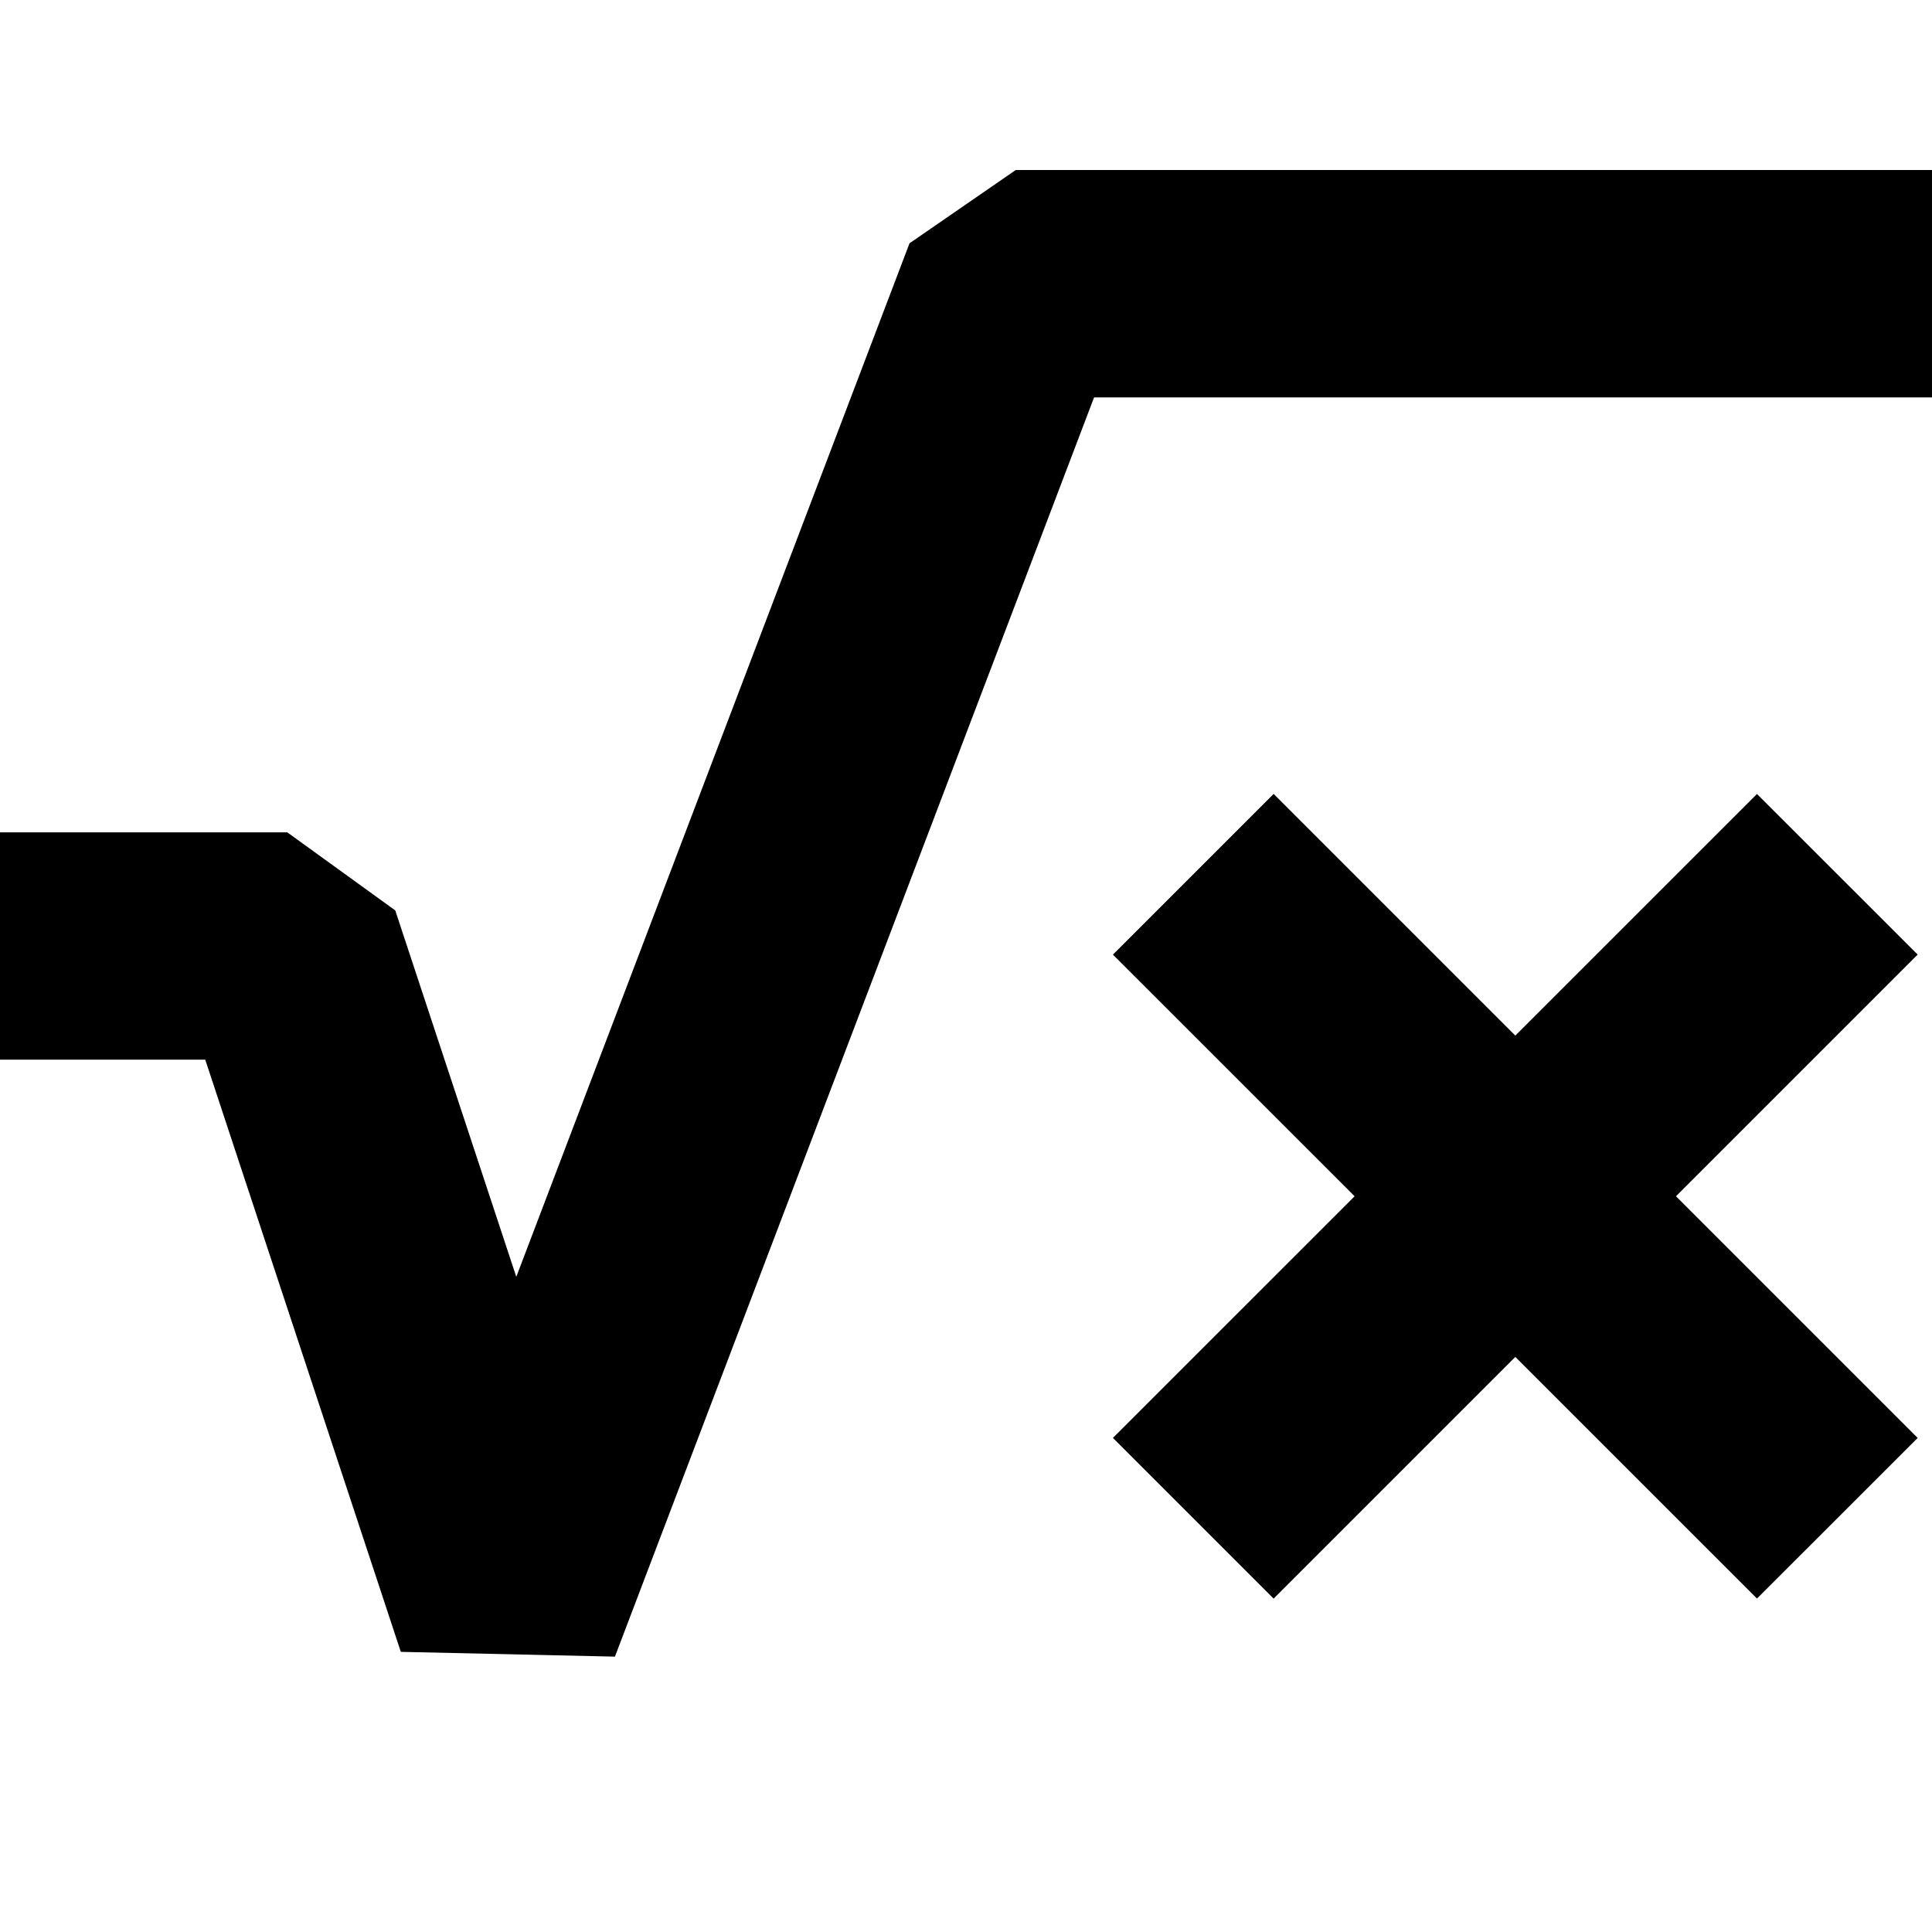 <?xml version="1.0" encoding="utf-8"?>
<svg fill="#000000" width="800px" height="800px" viewBox="0 0 1920 1920" xmlns="http://www.w3.org/2000/svg">
    <path d="M1919.989 168.955V394.95h-832.716l-476.16 1251.388-212.78-4.743-194.373-588.537H-.01V827.176h285.515l107.294 77.59L513.08 1268.89 903.857 241.802l105.6-72.847h910.532ZM1265.72 788.99l240.177 240.176 240.162-240.12 159.7 159.586-240.2 240.197 240.2 240.198-159.7 159.586-240.163-240.12-240.176 240.177-159.698-159.7 240.183-240.141-240.183-240.14 159.698-159.7Z" fill-rule="evenodd"/>
</svg>
